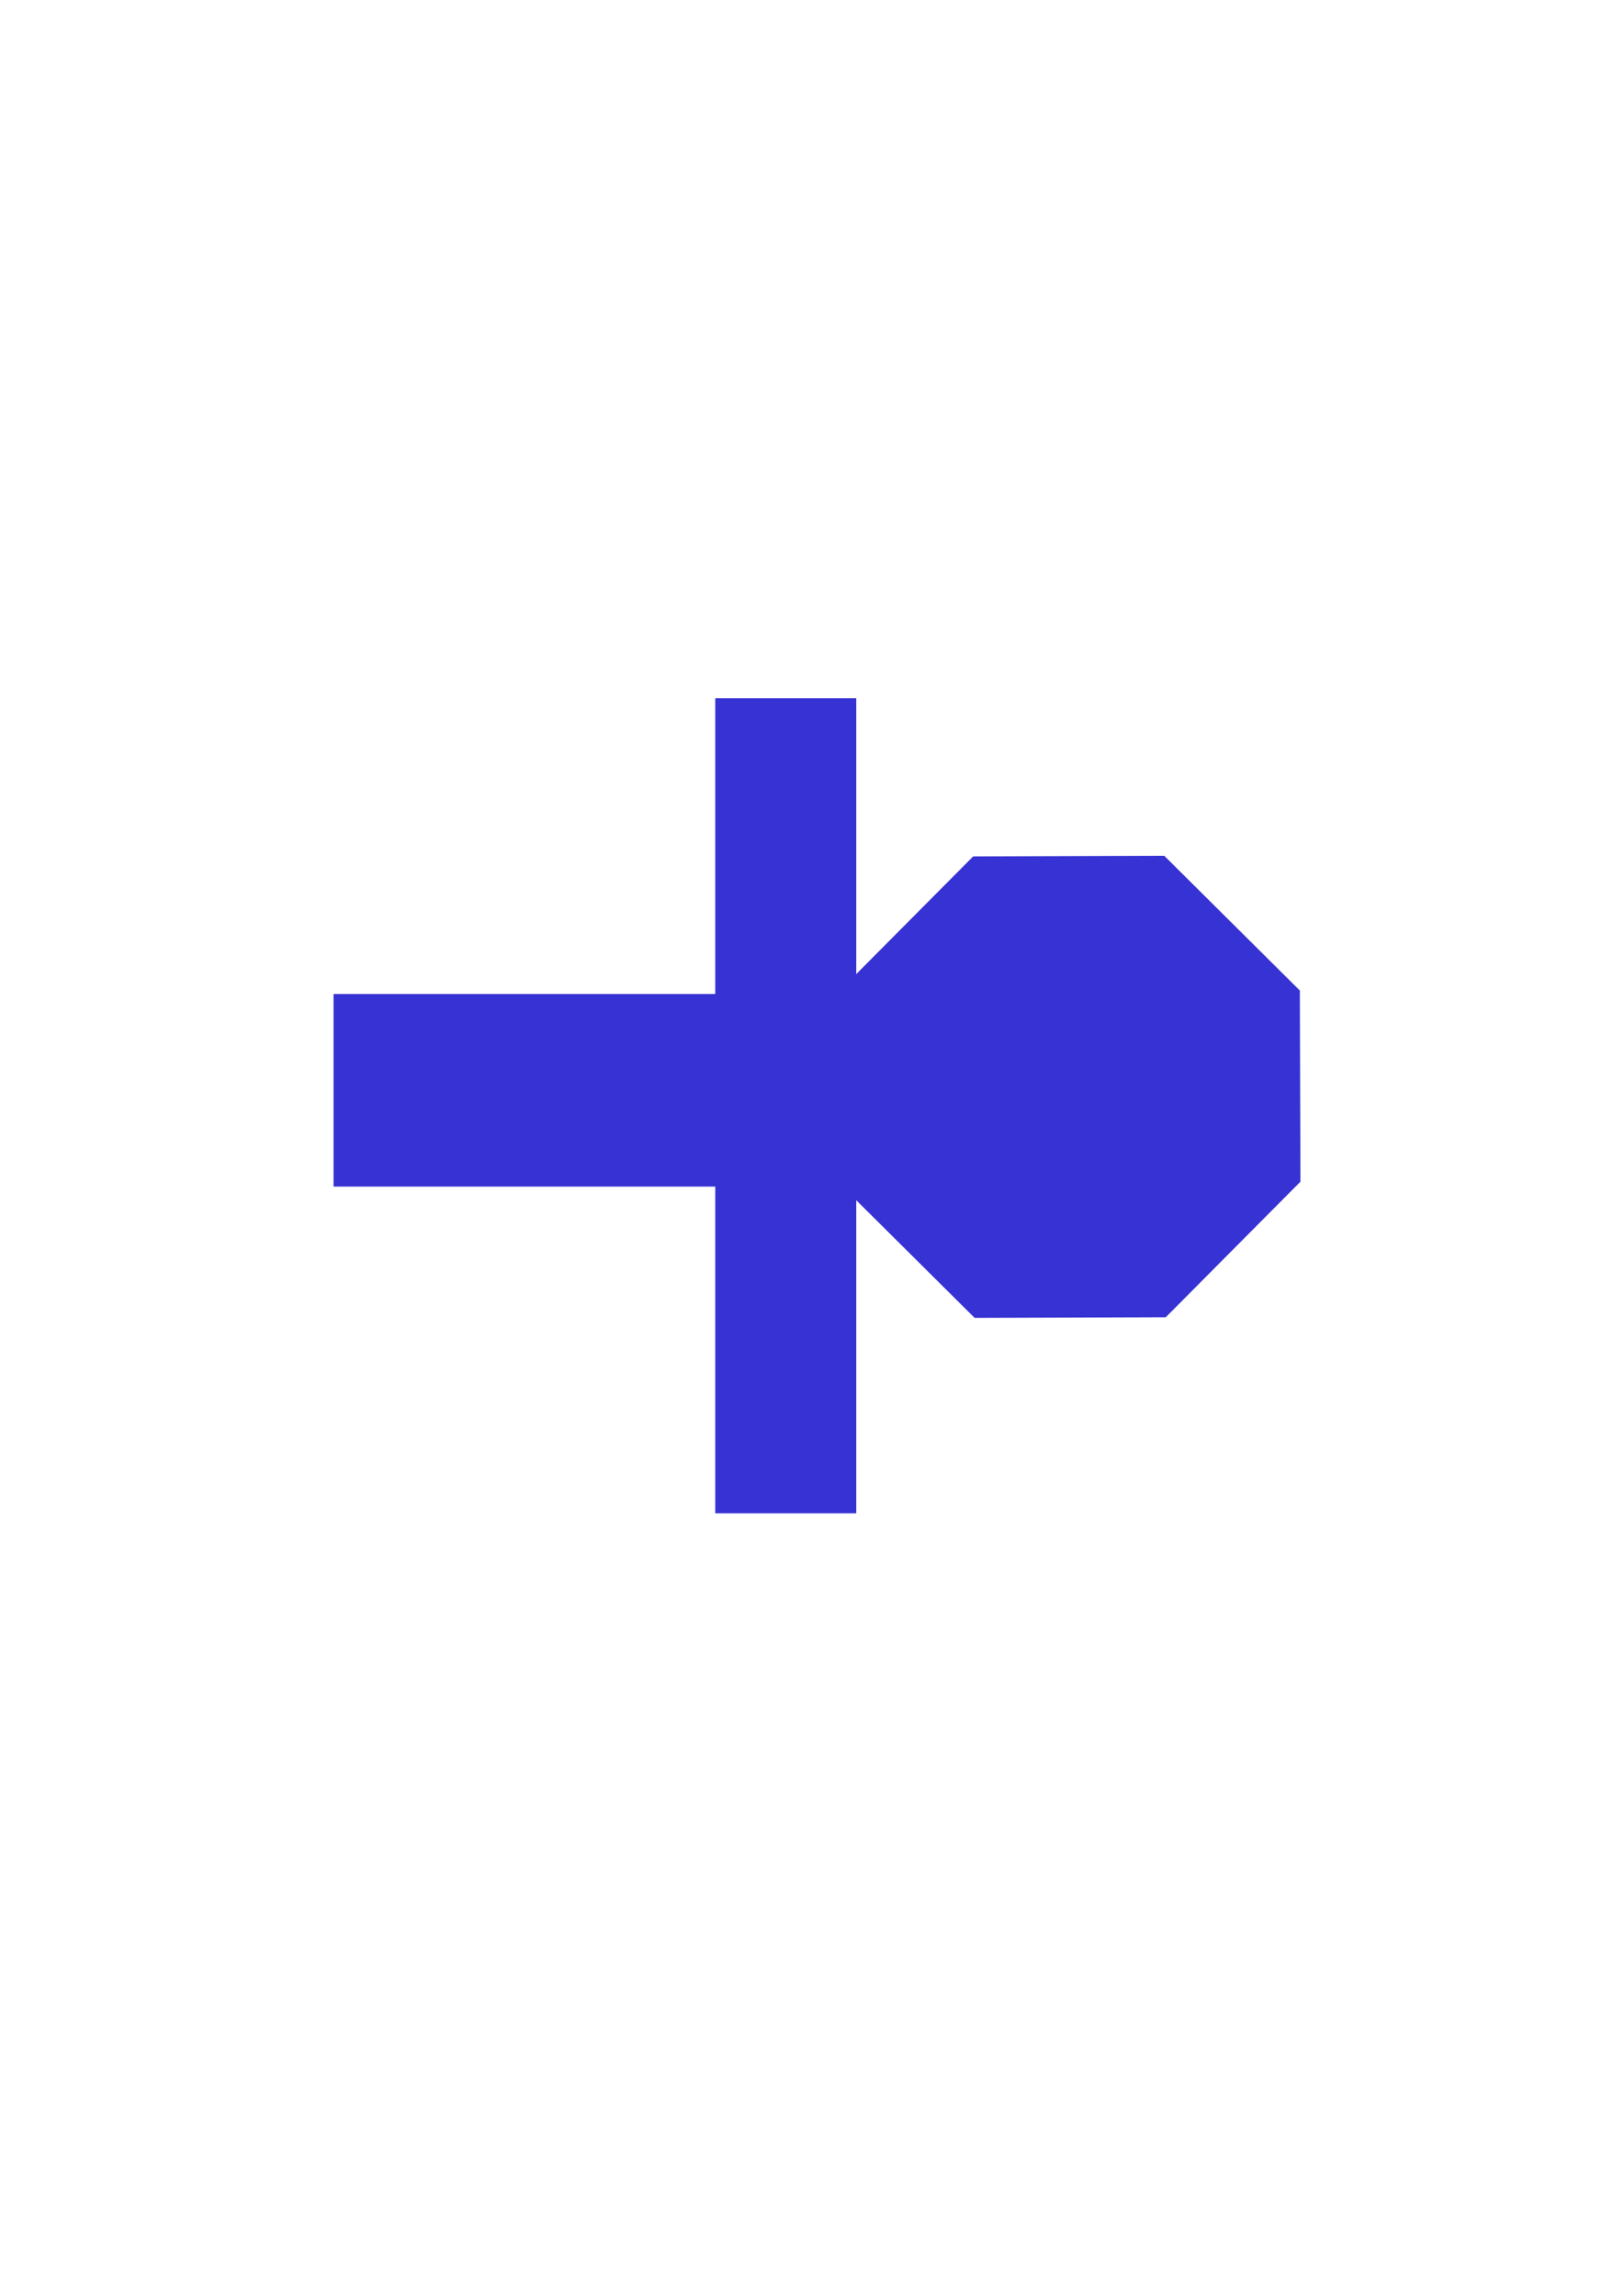 <?xml version="1.0" encoding="UTF-8" standalone="no"?>
<!-- Created with Inkscape (http://www.inkscape.org/) -->

<svg
   width="210mm"
   height="297mm"
   viewBox="0 0 210 297"
   version="1.1"
   id="svg1"
   inkscape:version="1.3.2 (091e20e, 2023-11-25)"
   sodipodi:docname="vinyl_cut.svg"
   xmlns:inkscape="http://www.inkscape.org/namespaces/inkscape"
   xmlns:sodipodi="http://sodipodi.sourceforge.net/DTD/sodipodi-0.dtd"
   xmlns="http://www.w3.org/2000/svg"
   xmlns:svg="http://www.w3.org/2000/svg">
  <sodipodi:namedview
     id="namedview1"
     pagecolor="#ffffff"
     bordercolor="#000000"
     borderopacity="0.25"
     inkscape:showpageshadow="2"
     inkscape:pageopacity="0.0"
     inkscape:pagecheckerboard="0"
     inkscape:deskcolor="#d1d1d1"
     inkscape:document-units="mm"
     inkscape:zoom="0.5946522"
     inkscape:cx="394.34816"
     inkscape:cy="561.67286"
     inkscape:window-width="1328"
     inkscape:window-height="643"
     inkscape:window-x="907"
     inkscape:window-y="281"
     inkscape:window-maximized="0"
     inkscape:current-layer="layer1" />
  <defs
     id="defs1" />
  <g
     inkscape:label="图层 1"
     inkscape:groupmode="layer"
     id="layer1">
    <path
       sodipodi:type="star"
       style="fill:#3732d3;stroke:#000000;stroke-width:0"
       id="path2"
       inkscape:flatsided="true"
       sodipodi:sides="8"
       sodipodi:cx="138.37572"
       sodipodi:cy="140.60037"
       sodipodi:r1="32.309357"
       sodipodi:r2="15.290595"
       sodipodi:arg1="1.1749459"
       sodipodi:arg2="1.567645"
       inkscape:rounded="0"
       inkscape:randomized="0"
       d="m 150.834,170.411 -24.728,0.078 -17.541,-17.431 -0.078,-24.728 17.431,-17.541 24.728,-0.078 17.541,17.431 0.078,24.728 z"
       inkscape:transform-center-x="-1.3749326"
       inkscape:transform-center-y="1.5815278" />
    <rect
       style="fill:#3732d3;stroke:#000000;stroke-width:0"
       id="rect2"
       width="76.529"
       height="24.917"
       x="43.159"
       y="128.587" />
    <rect
       style="fill:#3732d3;stroke:#000000;stroke-width:0"
       id="rect3"
       width="18.242"
       height="105.45"
       x="92.547"
       y="90.322" />
  </g>
</svg>
